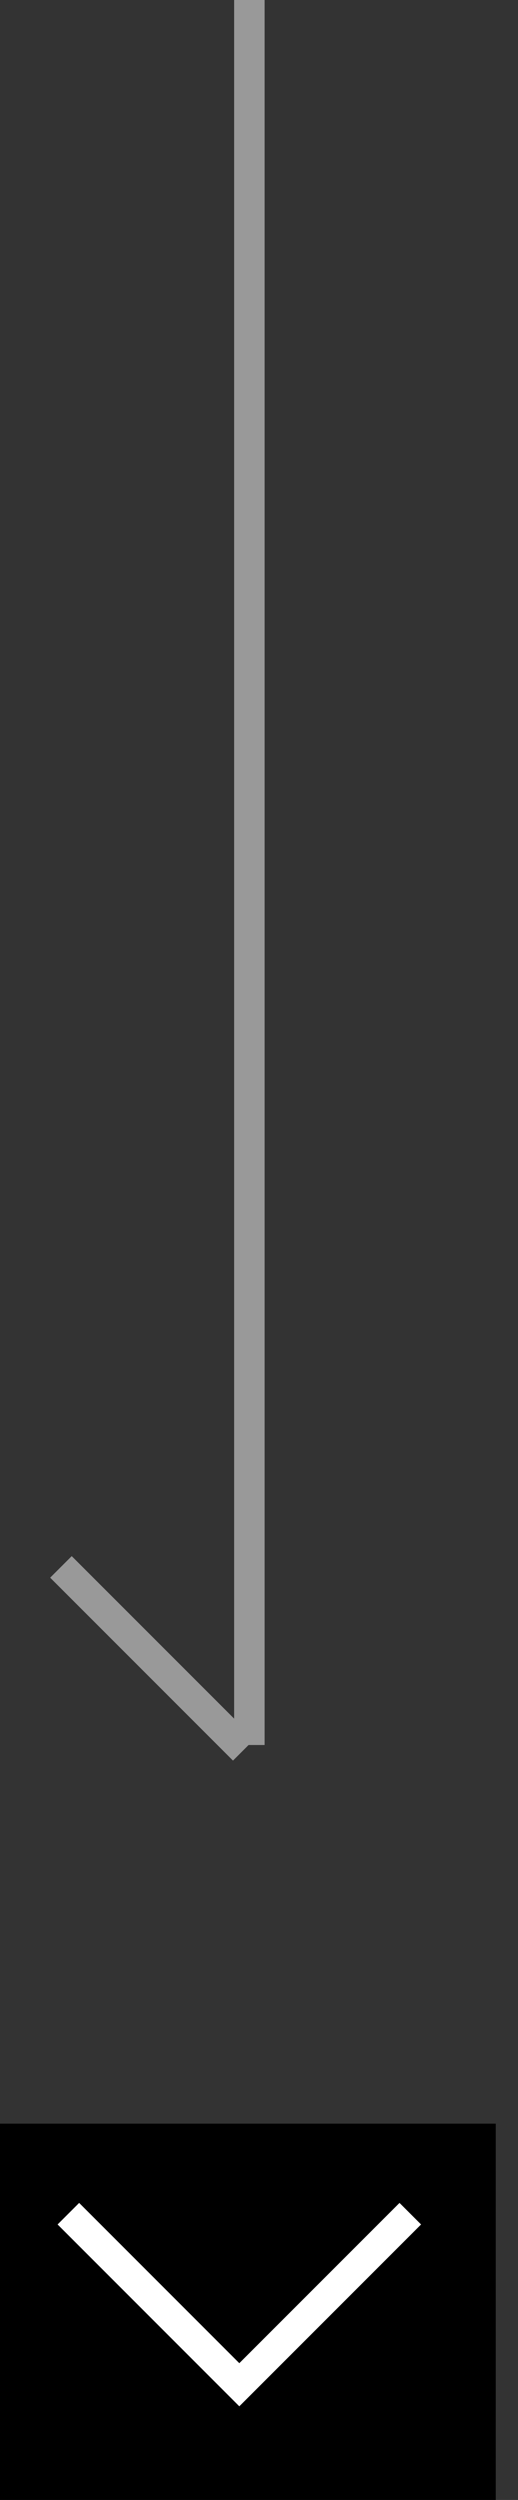 <svg width="17" height="82" viewBox="0 0 17 82" fill="none" xmlns="http://www.w3.org/2000/svg">
<rect x="0" y="0" width="17" height="82" fill="#333333" stroke="none"/>
<rect x="0.5" y="70.157" width="15.27" height="11.343" fill="black" stroke="black"/>
<path d="M13.465 72.61L7.854 78.221L2.244 72.61" stroke="white"/>
<path d="M8.184 0L8.184 57.237" stroke="#999999"/>
<path d="M8 57.395L2 51.395" stroke="#999999"/>
</svg>
